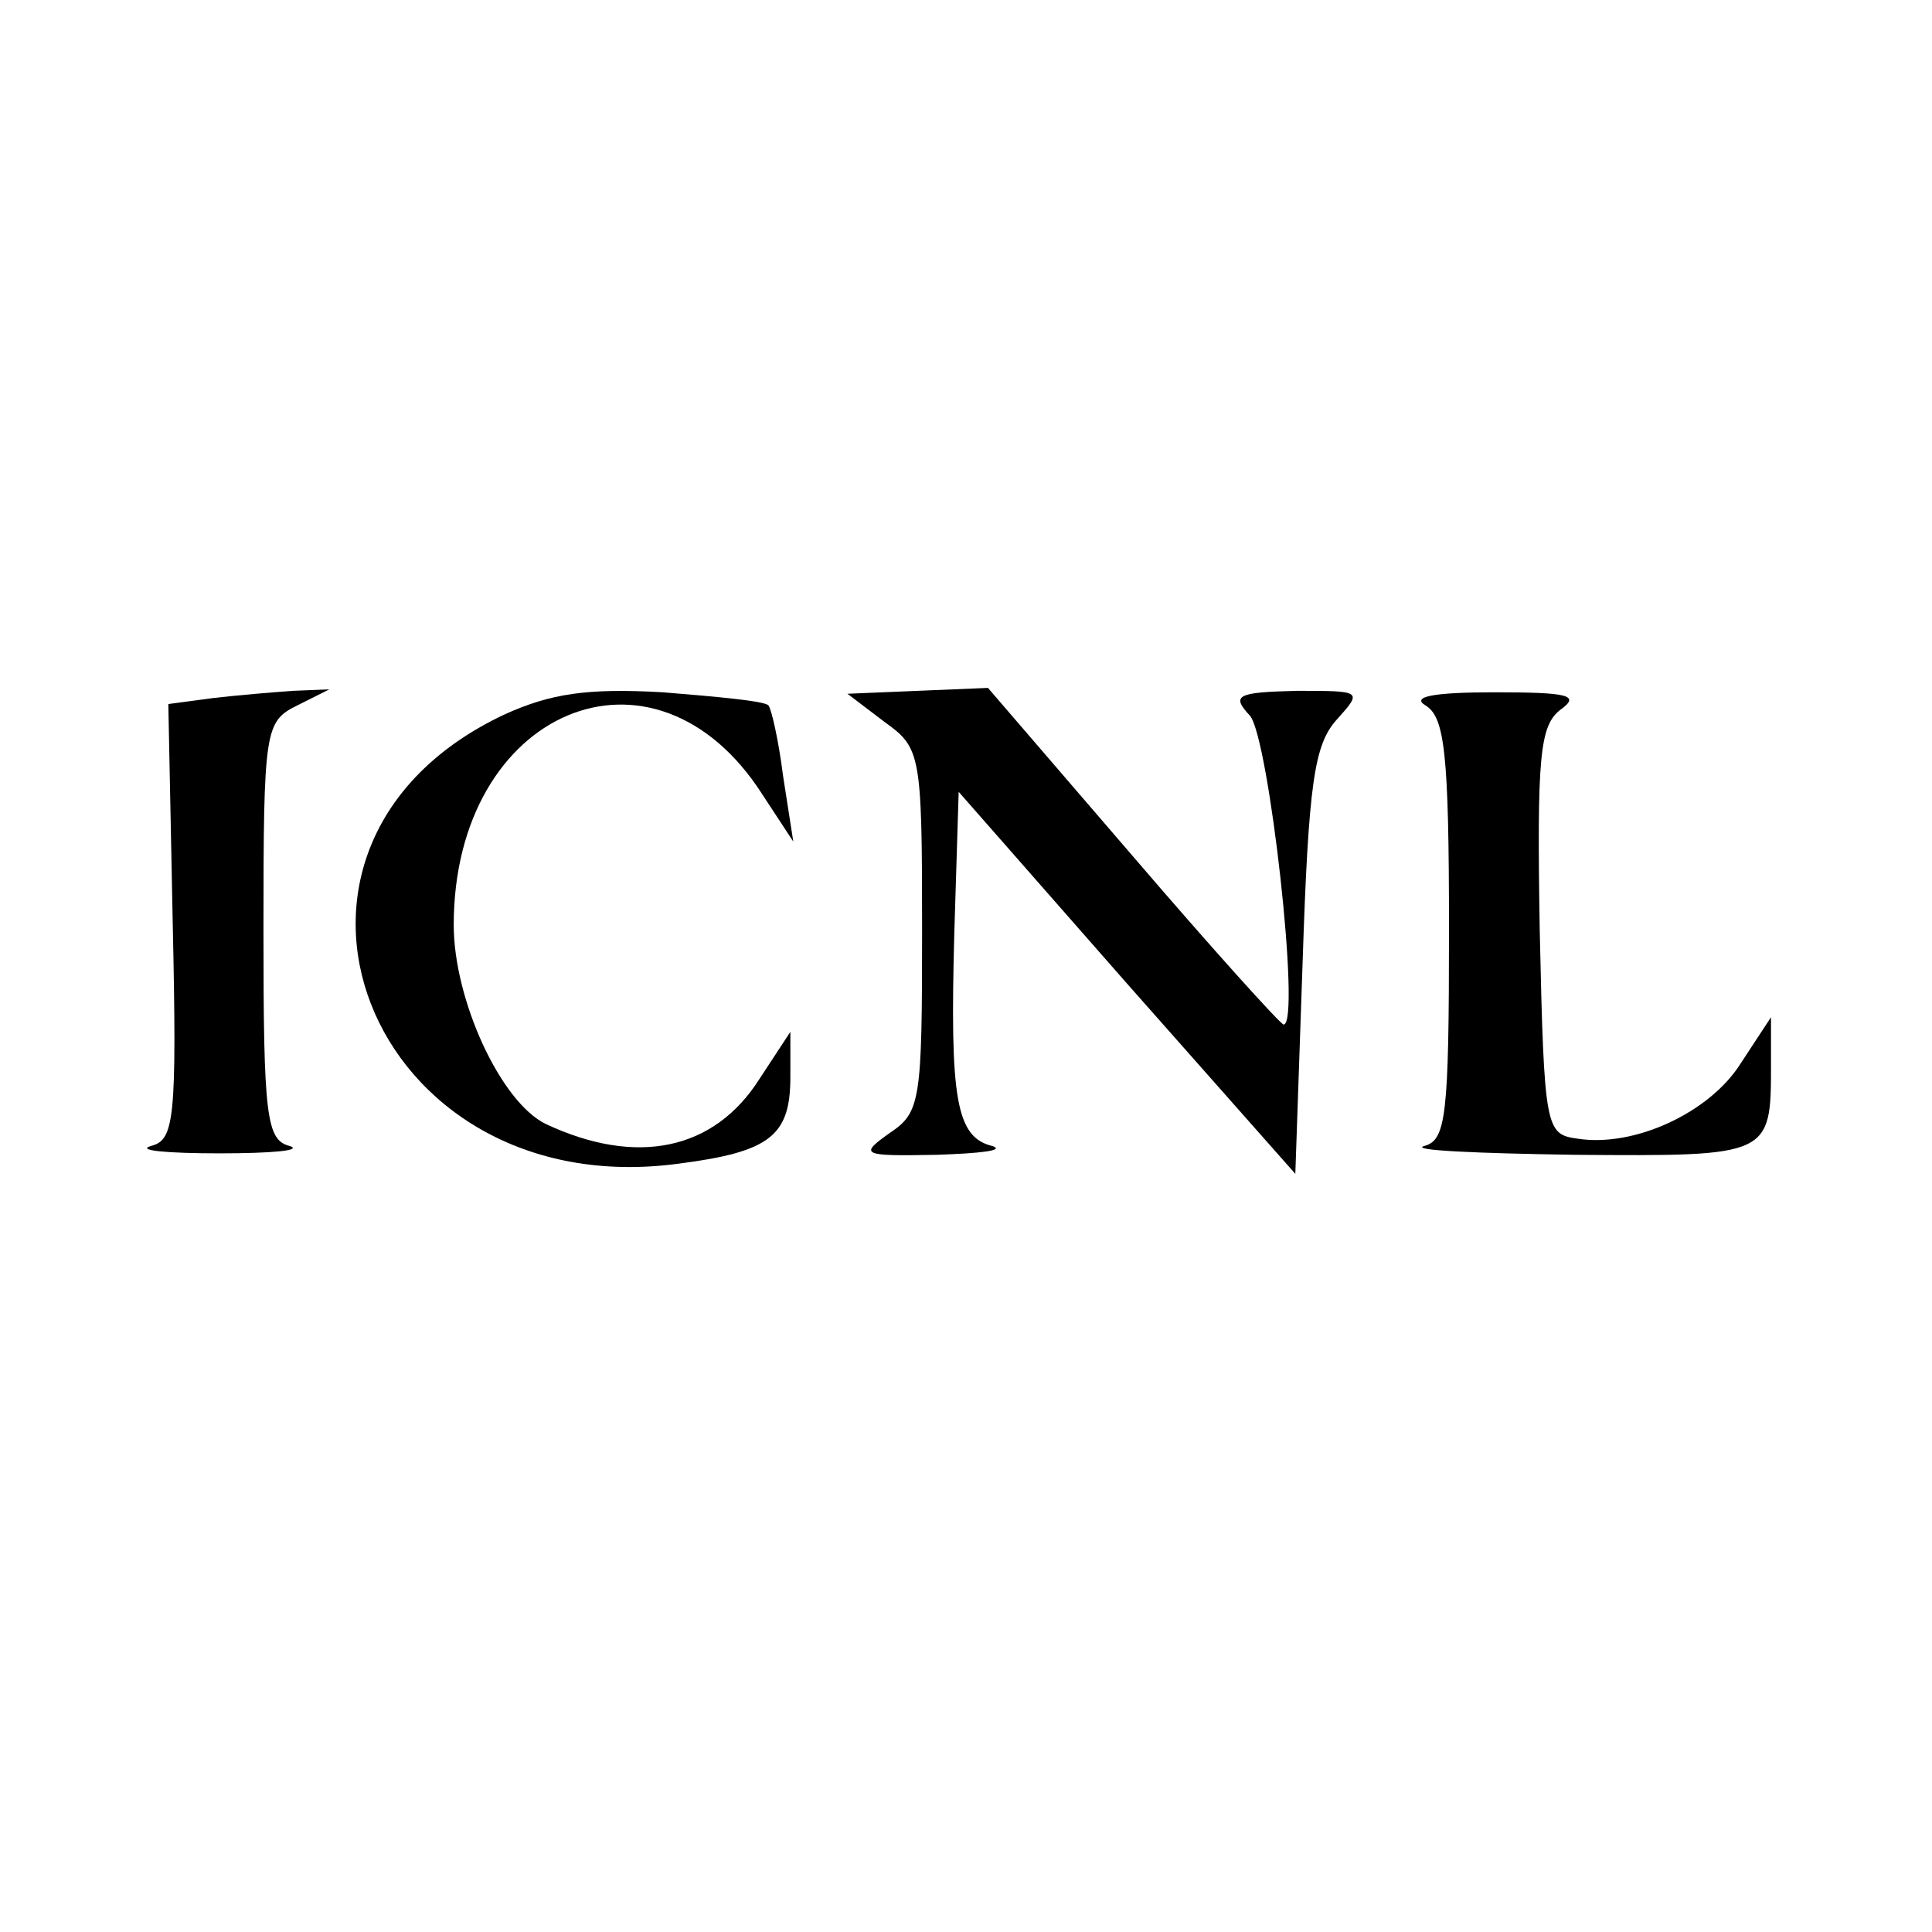 <?xml version="1.0" standalone="no"?>
<!DOCTYPE svg PUBLIC "-//W3C//DTD SVG 20010904//EN"
 "http://www.w3.org/TR/2001/REC-SVG-20010904/DTD/svg10.dtd">
<svg version="1.0" xmlns="http://www.w3.org/2000/svg"
 width="132pt" height="132pt" viewBox="0 0 132 132"
 preserveAspectRatio="xMidYMid meet">
<g transform="translate(0,132) scale(0.1,-0.1)"
fill="#000000" stroke="none">
<path d="M145 843 l-30 -4 3 -149 c3 -136 1 -149 -15 -153 -10 -3 11 -5 47 -5
36 0 57 2 48 5 -16 4 -18 20 -18 147 0 138 1 143 23 154 l22 11 -25 -1 c-14
-1 -38 -3 -55 -5z"/>
<path d="M345 832 c-190 -89 -94 -336 119 -307 62 8 76 19 76 59 l0 31 -21
-32 c-31 -49 -84 -60 -146 -31 -31 15 -63 85 -63 136 0 147 137 205 211 89
l21 -32 -7 45 c-3 24 -8 46 -10 48 -2 3 -35 6 -72 9 -52 3 -77 -1 -108 -15z"/>
<path d="M604 827 c25 -18 26 -21 26 -142 0 -117 -1 -125 -22 -139 -21 -15
-20 -16 32 -15 30 1 47 3 38 6 -25 6 -29 33 -26 145 l3 97 115 -131 115 -130
5 145 c4 122 8 148 23 165 18 20 18 20 -27 20 -41 -1 -45 -3 -32 -17 13 -15
35 -211 23 -211 -2 0 -49 52 -103 115 l-99 115 -48 -2 -48 -2 25 -19z"/>
<path d="M974 838 c13 -8 16 -32 16 -153 0 -128 -2 -144 -17 -148 -10 -3 37
-5 103 -6 134 -1 134 -1 134 62 l0 32 -21 -32 c-21 -33 -72 -57 -111 -51 -22
3 -23 6 -26 142 -2 119 0 140 14 151 14 10 6 12 -45 12 -42 0 -57 -3 -47 -9z"/>
</g>
</svg>
